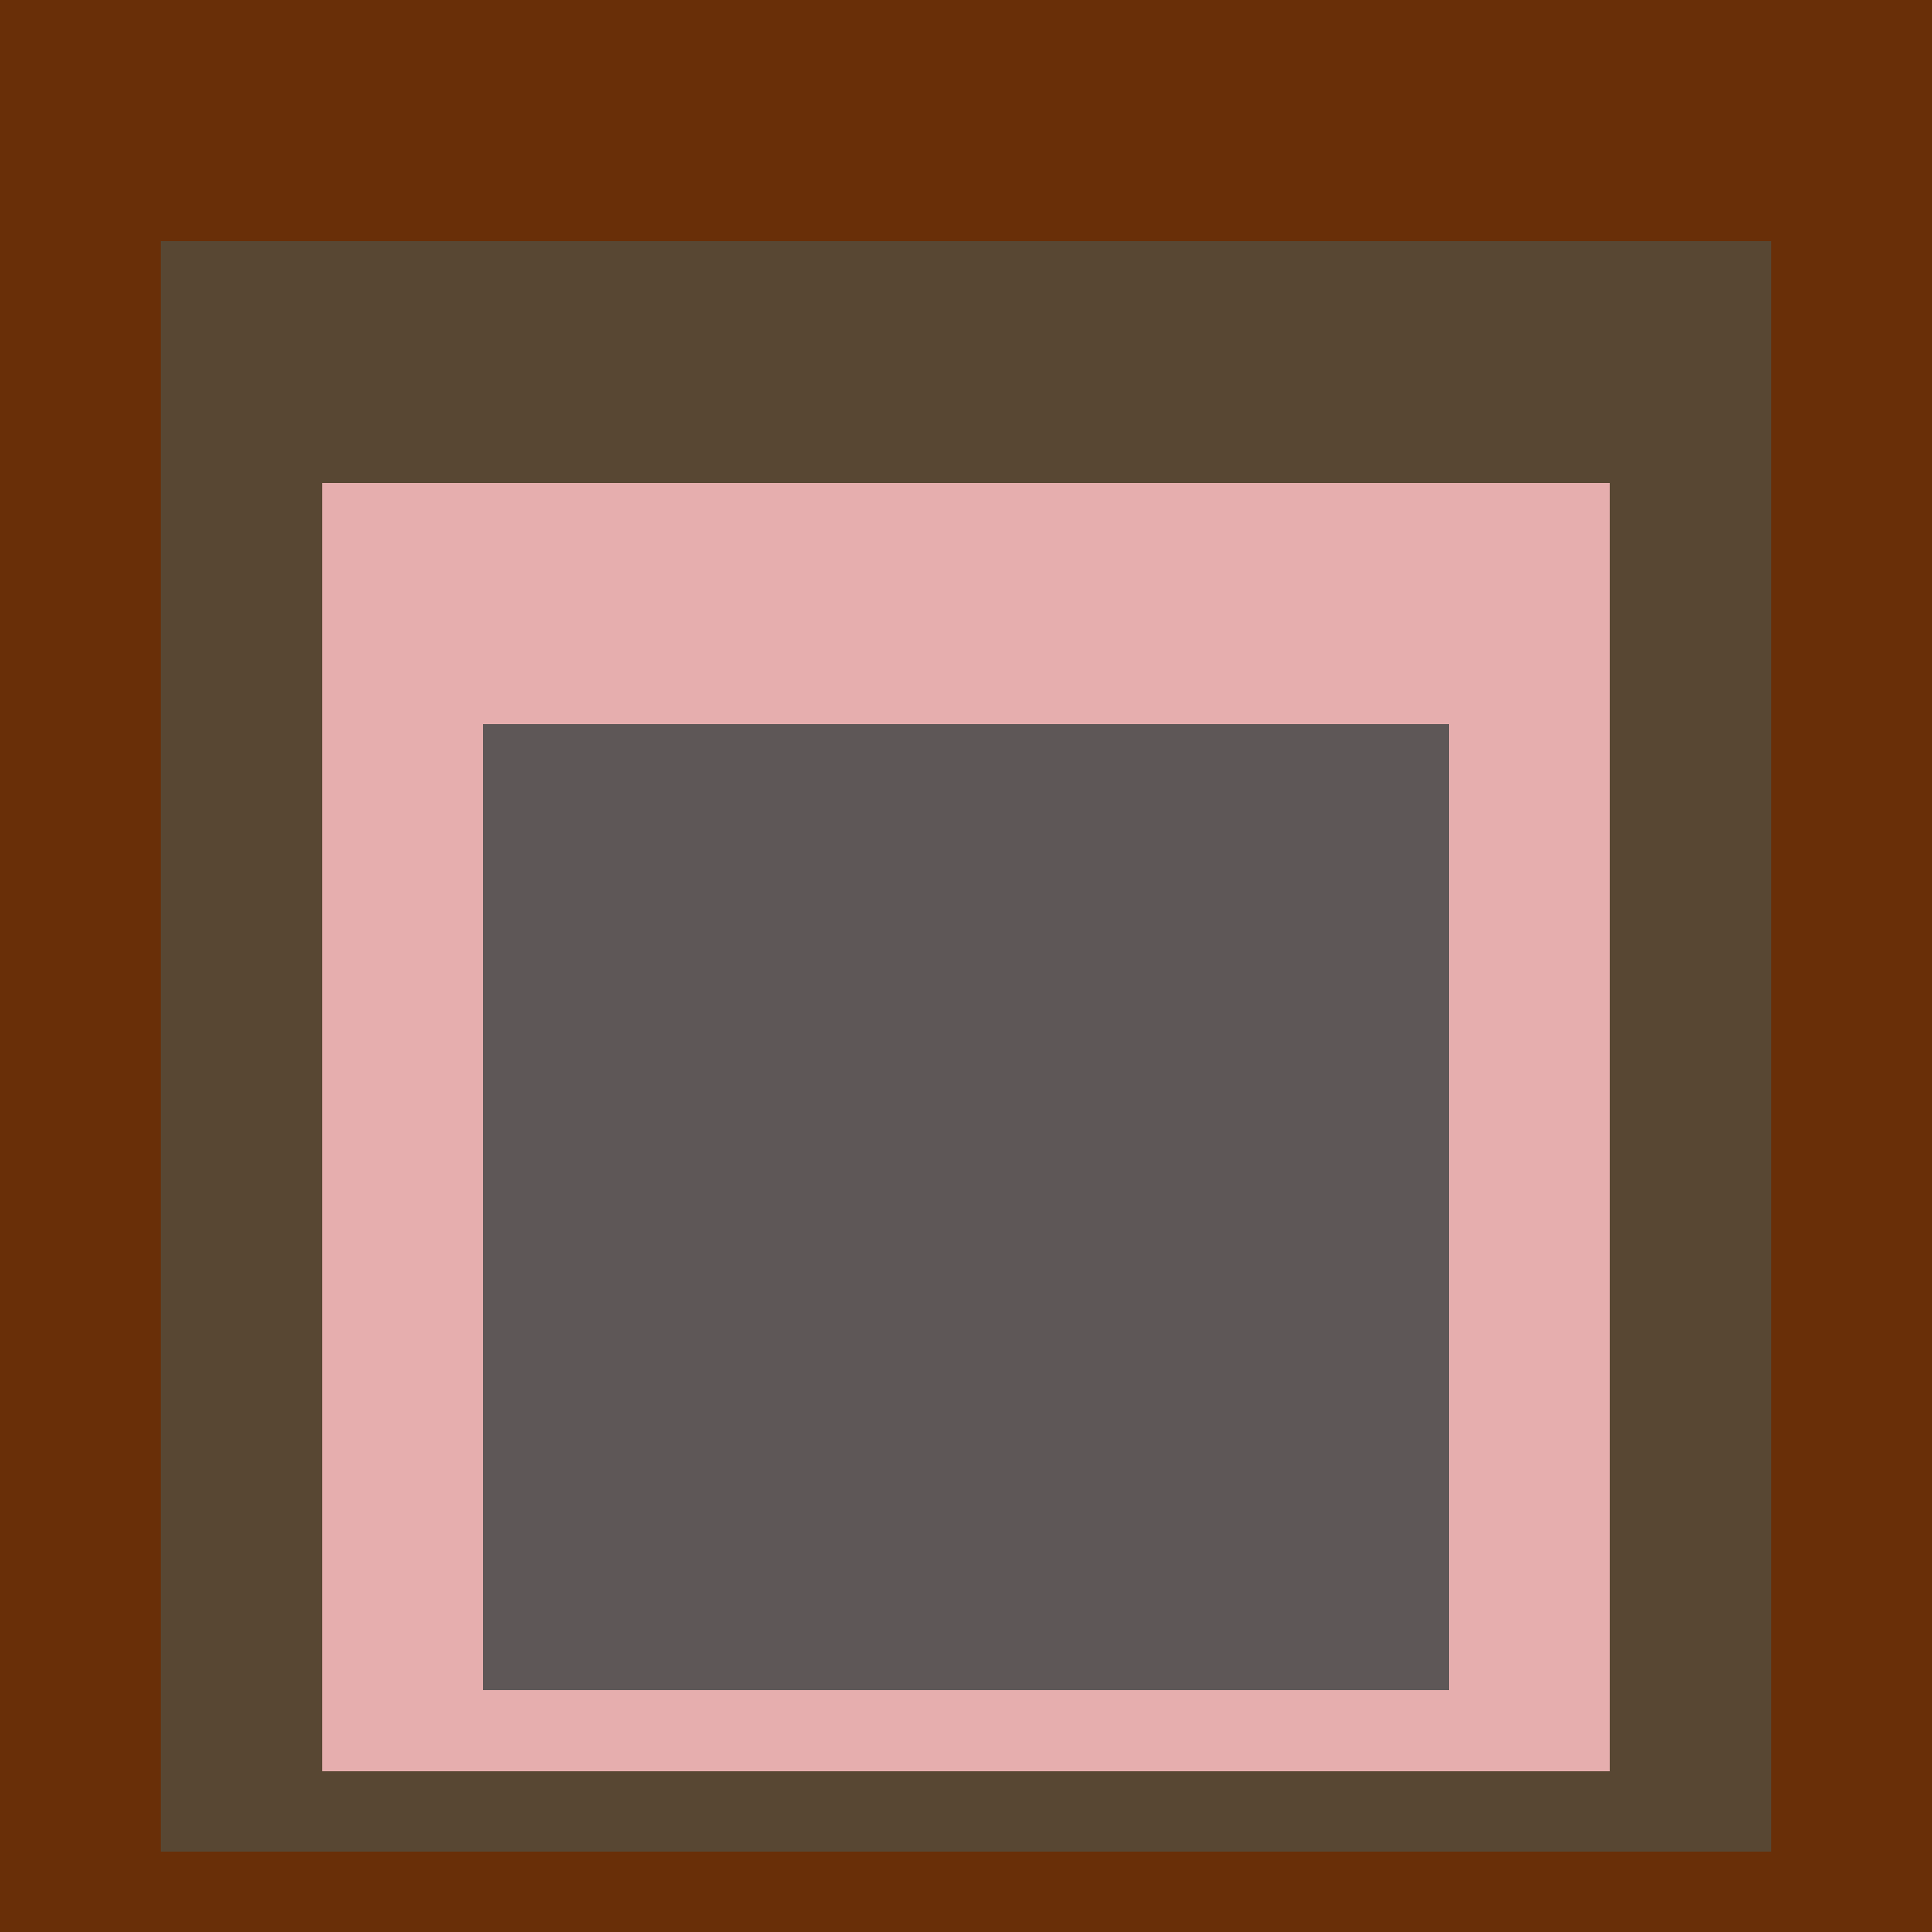 <svg class="big visible" width="1200" height="1200" shape-rendering="crispEdges" viewBox="0 0 24 24" version="1.1" xmlns="http://www.w3.org/2000/svg"><rect class="b" width="24" height="24" x="0" y="0" fill="#692f08" /><rect class="b" width="20" height="20" x="2" y="3" fill="#584733" /><rect class="b" width="16" height="16" x="4" y="6" fill="#e6aeae" /><rect class="b" width="12" height="12" x="6" y="9" fill="#5e5757" /></svg>